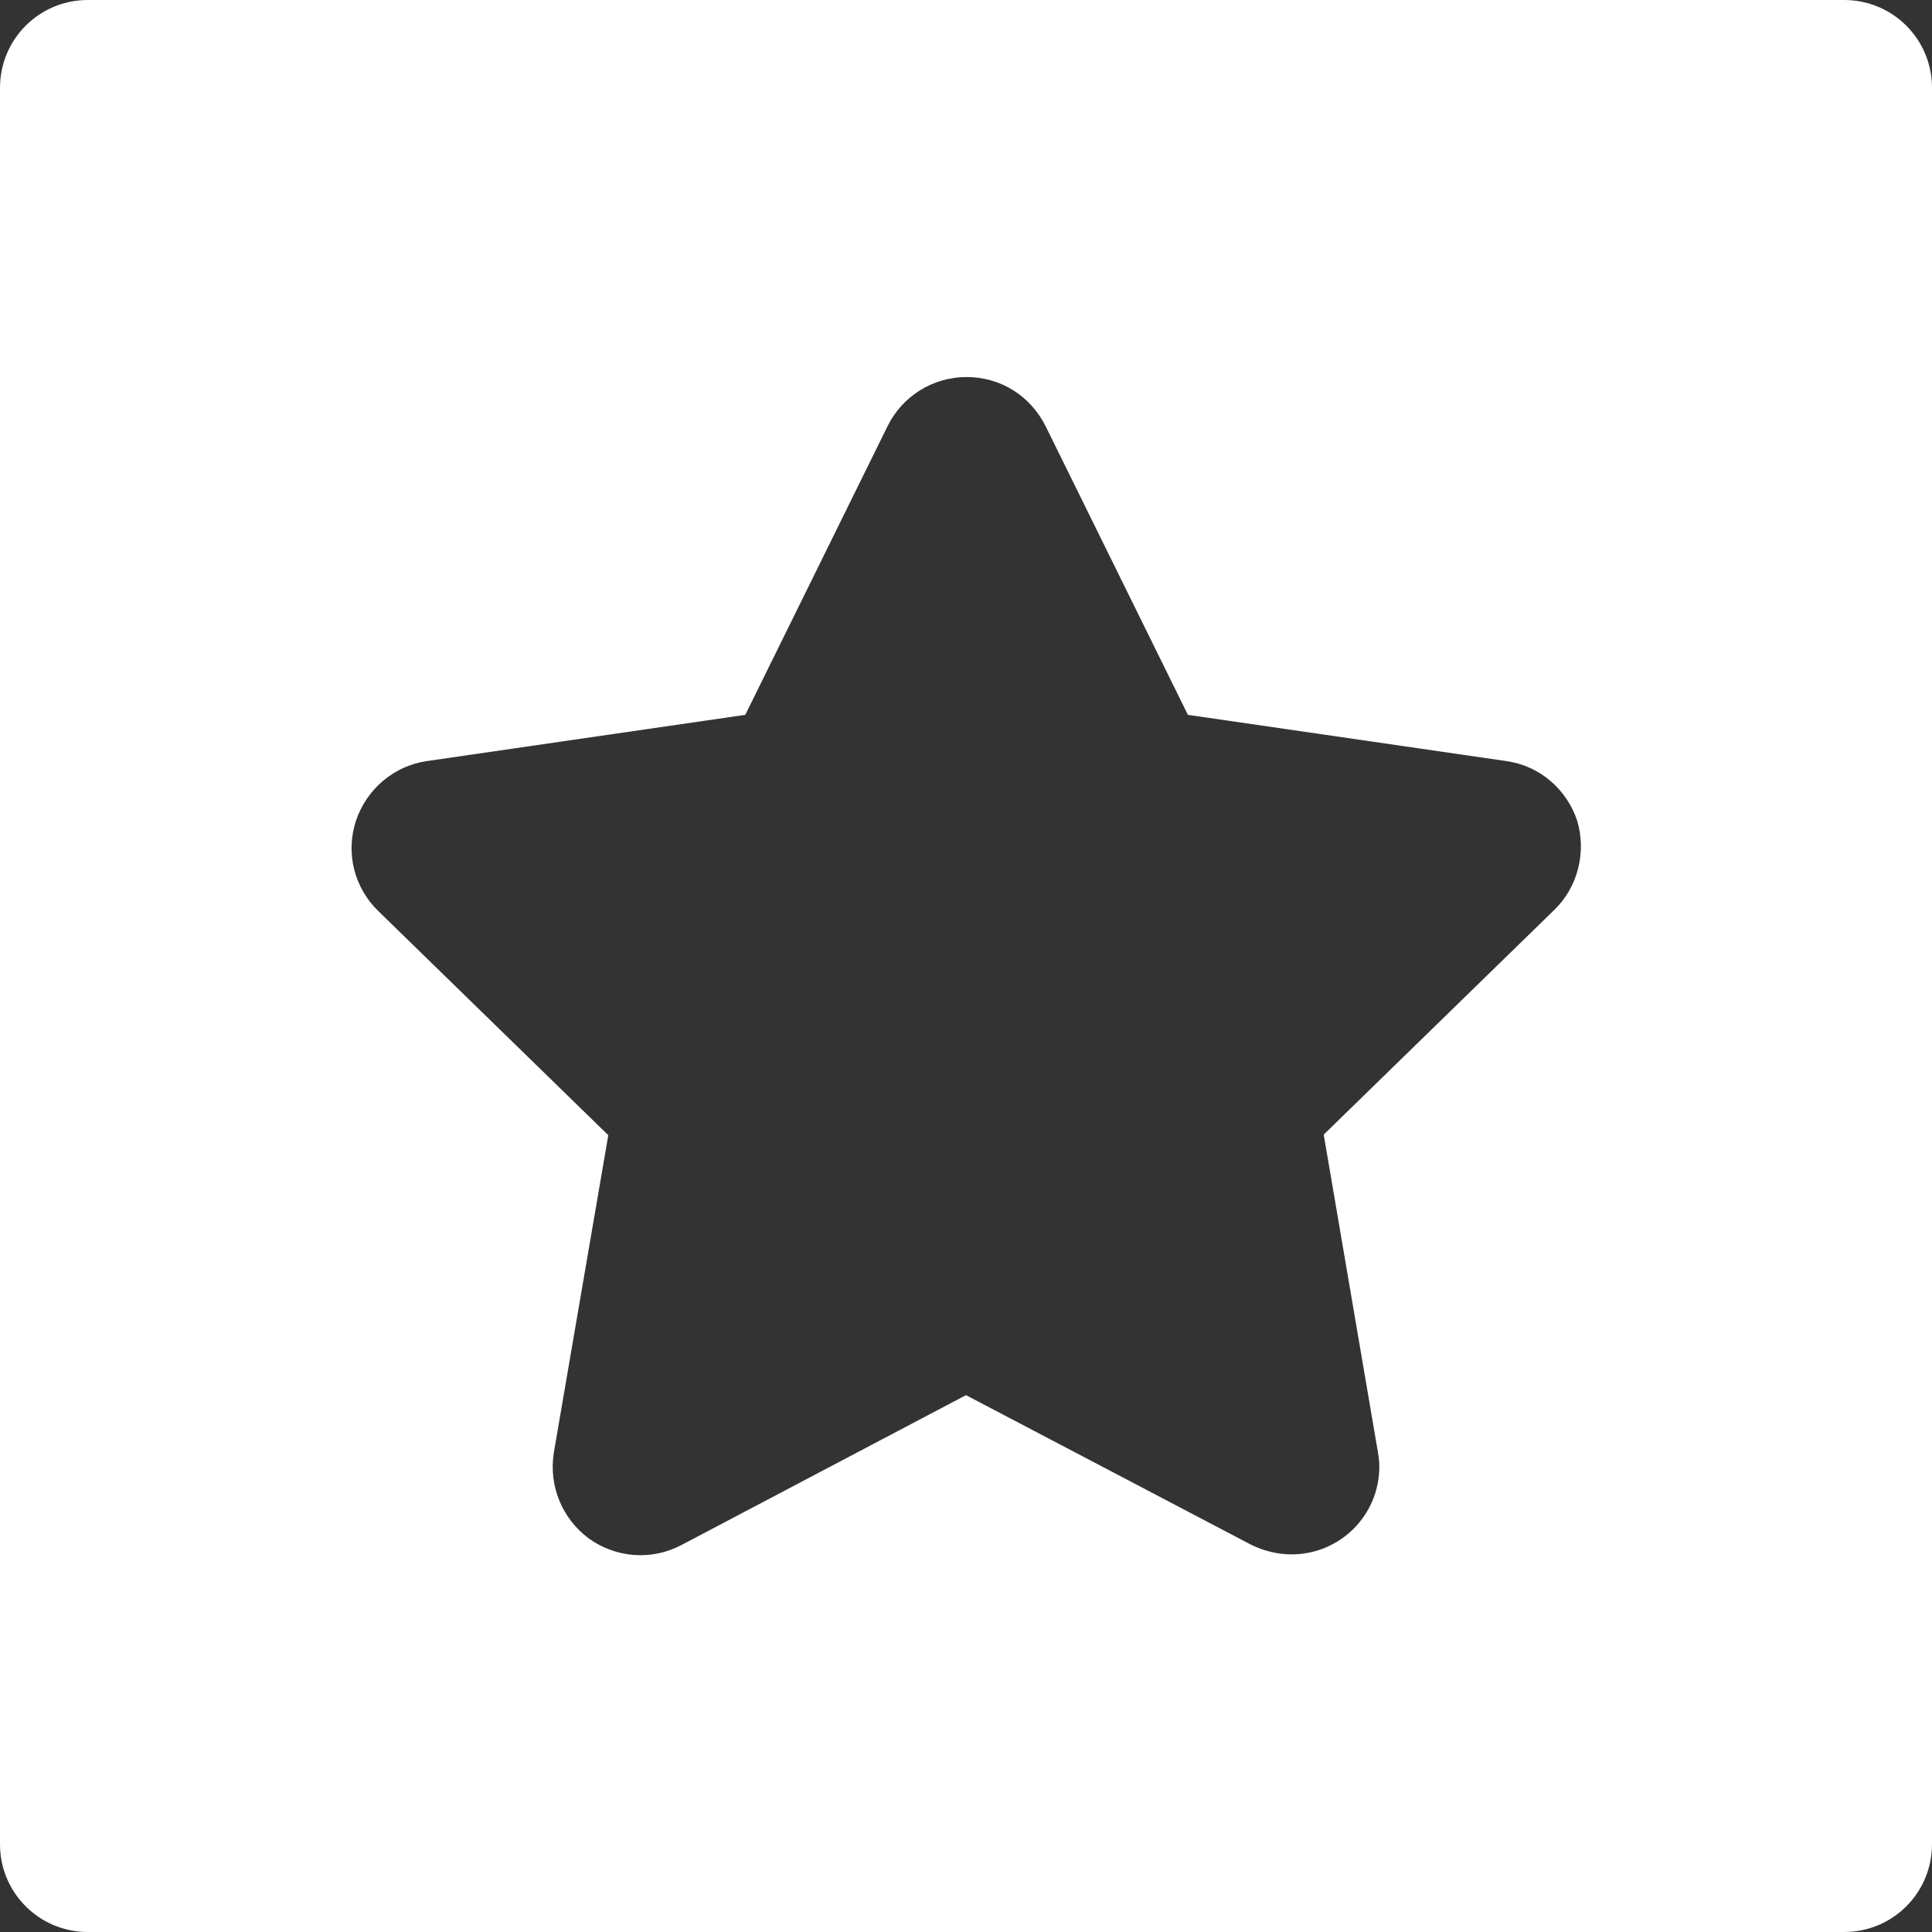 <?xml version="1.0" encoding="utf-8"?>
<!-- Generator: Adobe Illustrator 24.1.1, SVG Export Plug-In . SVG Version: 6.00 Build 0)  -->
<svg version="1.1" id="Layer_1" xmlns="http://www.w3.org/2000/svg" xmlns:xlink="http://www.w3.org/1999/xlink" x="0px" y="0px"
	 viewBox="0 0 330 330" style="enable-background:new 0 0 330 330;" xml:space="preserve">
<rect x="0" y="0" width="330" height="330" fill="#333333" stroke="none"/>
<style type="text/css">
	.st0{fill:#FFFFFF;}
</style>
<path id="XMLID_20_" class="st0" d="M315,0H15C6.7,0,0,6.7,0,15v300c0,8.3,6.7,15,15,15h300c8.3,0,15-6.7,15-15V15
	C330,6.7,323.3,0,315,0z M265.4,155.5l-39.3,38.3l9.1,53.3c0.2,1.1,0.4,2.2,0.4,3.4c0,8.3-6.7,15-15,15c0,0,0,0,0,0
	c-2.4,0-4.8-0.6-7-1.7L165,238.3l-48.6,25.6c-5.1,2.7-11.2,2.2-15.8-1.1c-4.6-3.4-6.9-9-6-14.7l9.3-54.2l-39.3-38.3
	c-4.1-4-5.6-9.9-3.8-15.4c1.8-5.4,6.5-9.4,12.1-10.2l54.4-7.9l24.3-49.3c2.5-5.1,7.7-8.4,13.5-8.4s10.9,3.2,13.5,8.4l24.3,49.3
	l54.4,7.9c5.7,0.8,10.3,4.8,12.1,10.2C271,145.6,269.5,151.6,265.4,155.5z"/>
</svg>
